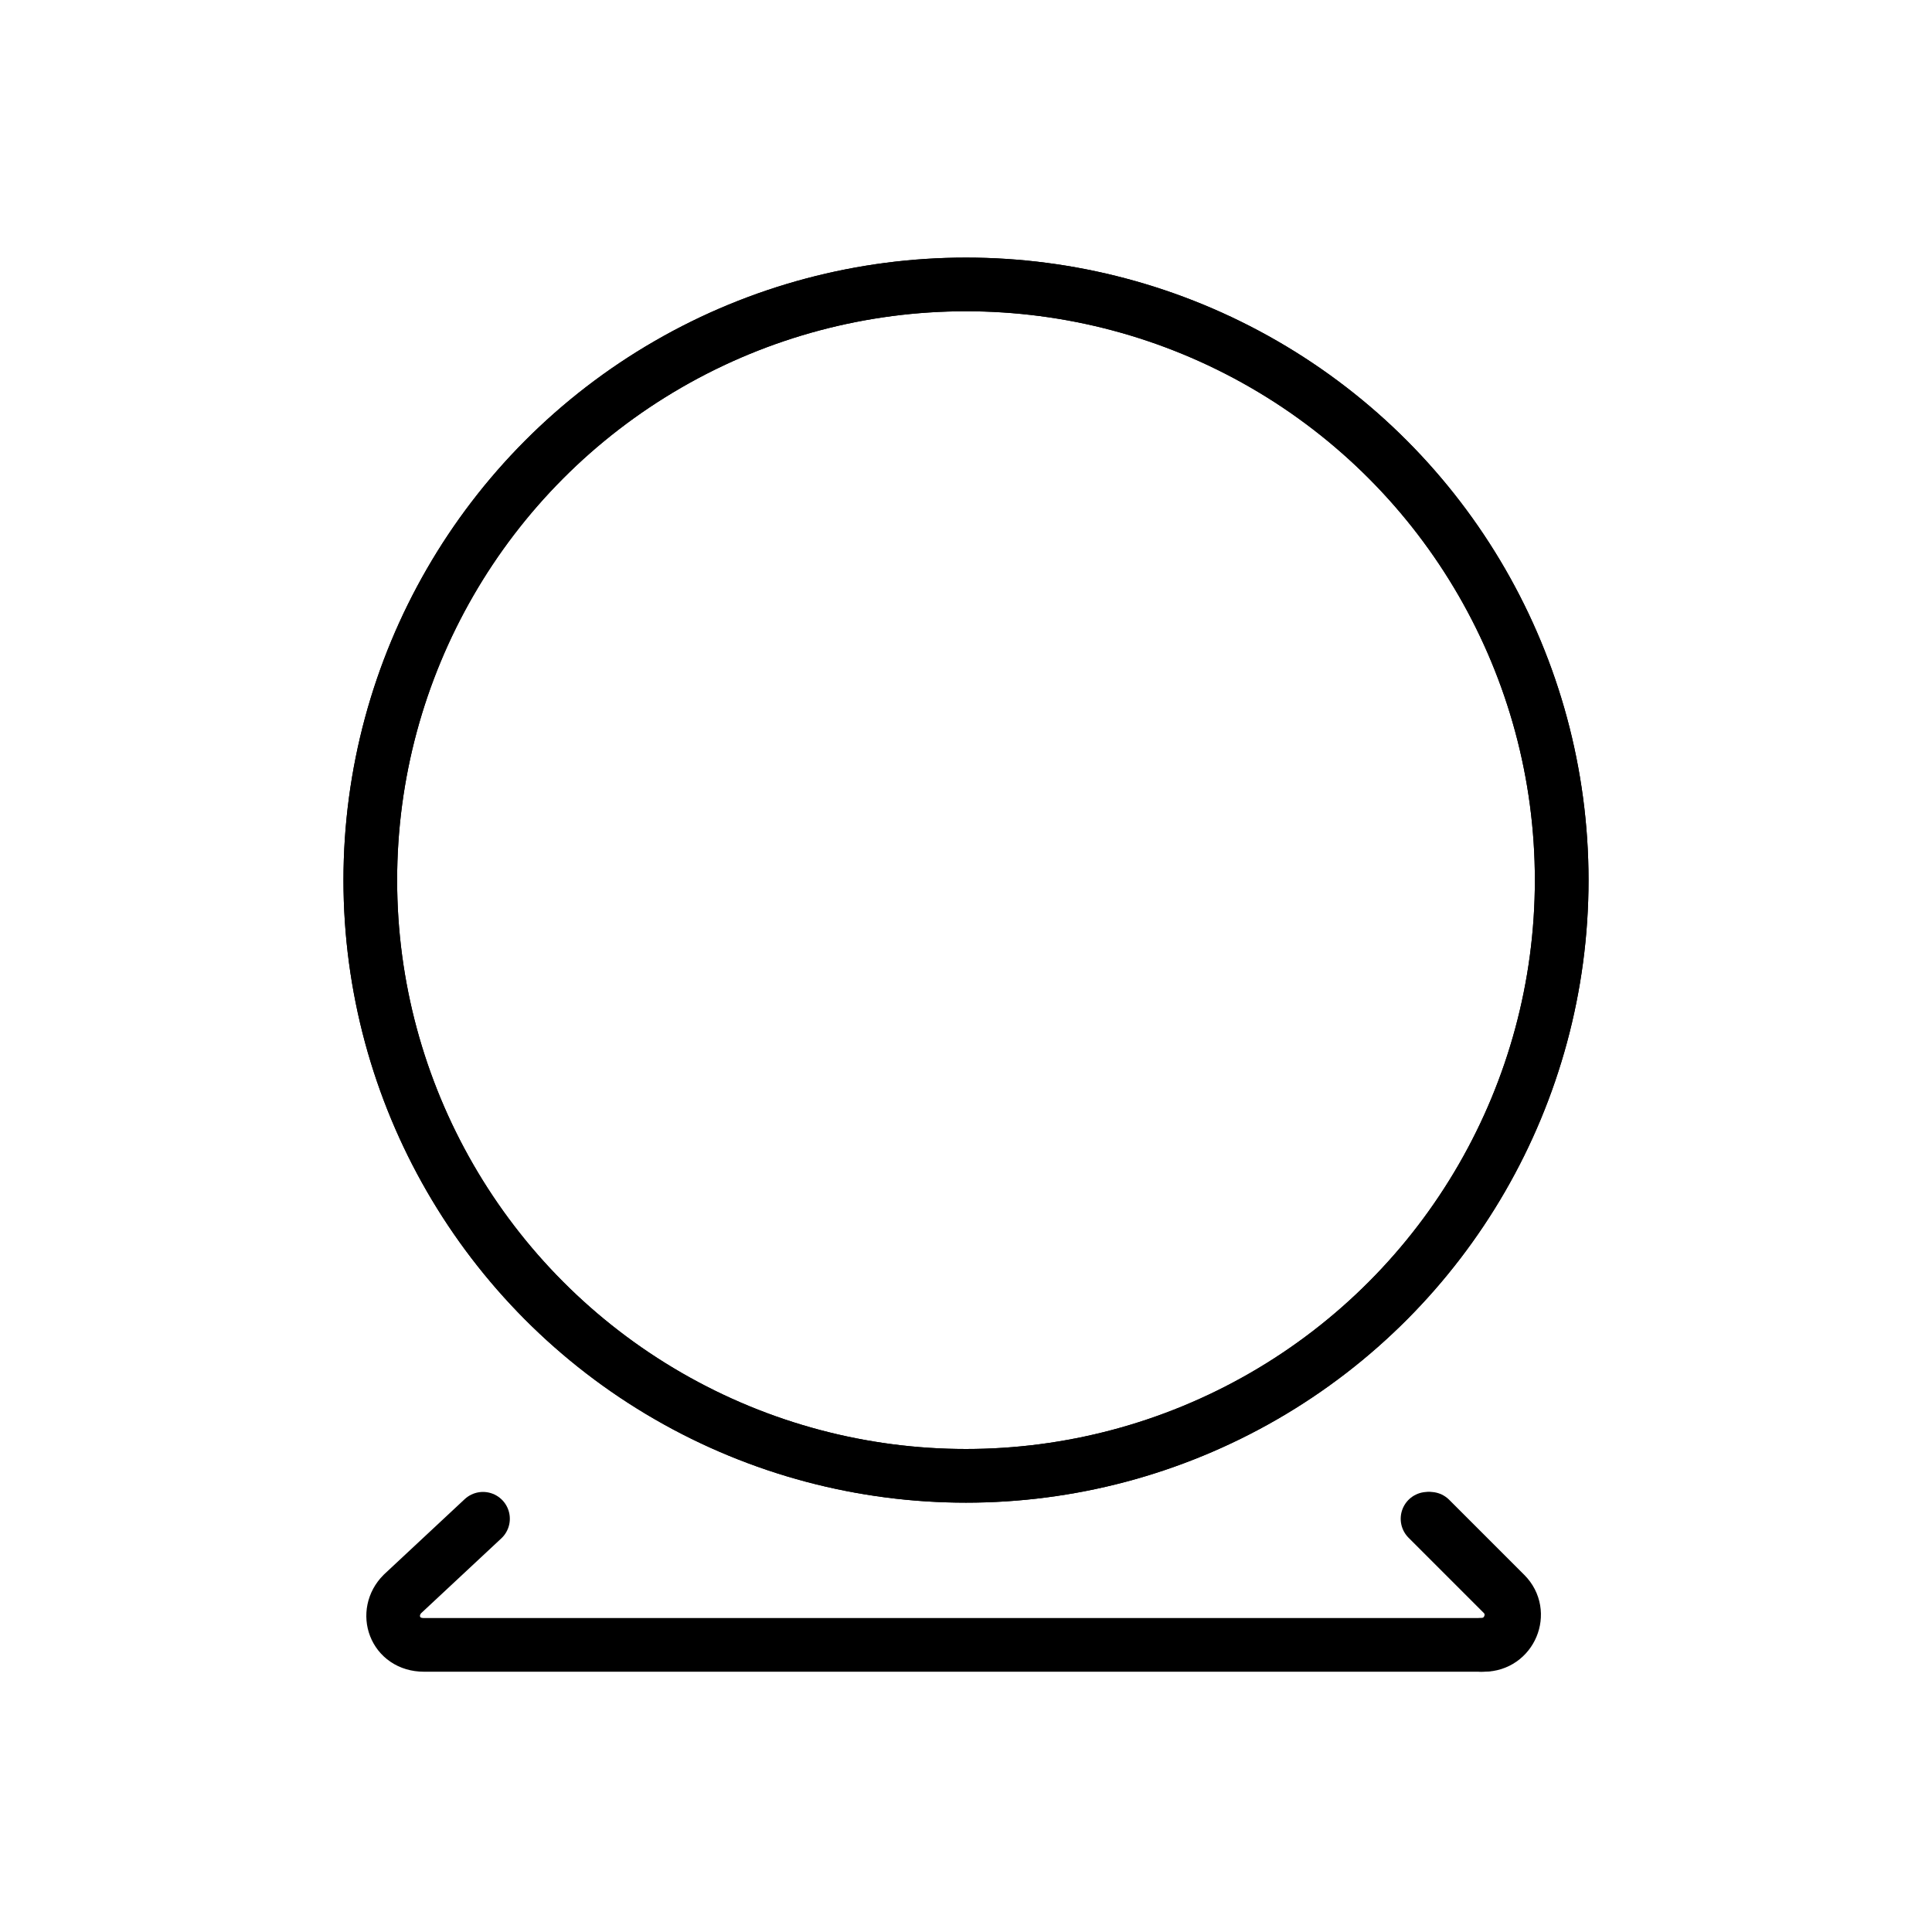 <svg id="emoji" viewBox="0 0 72 72" version="1.1" xmlns="http://www.w3.org/2000/svg">
  <g id="line">
    <circle cx="36" cy="32.8" r="22.2" fill="none" stroke="#000000" stroke-linecap="round" stroke-linejoin="round" stroke-miterlimit="10" stroke-width="2"/>
    <circle cx="36" cy="32.8" r="22.2" fill="none" stroke="#000000" stroke-linecap="round" stroke-linejoin="round" stroke-miterlimit="10" stroke-width="2"/>
    <path fill="none" stroke="#000000" stroke-linecap="round" stroke-miterlimit="10" stroke-width="2" d="M18,56.6l-3,2.8 c-0.7,0.7-0.3,1.9,0.8,1.9h39.5c1,0,1.5-1.2,0.8-1.9l-2.8-2.8"/>
    <path fill="none" stroke="#000000" stroke-linecap="round" stroke-linejoin="round" stroke-miterlimit="10" stroke-width="2" d="M53.2,56.6l2.8,2.8c0.7,0.7,0.2,1.9-0.8,1.9"/>
  </g>
</svg>
